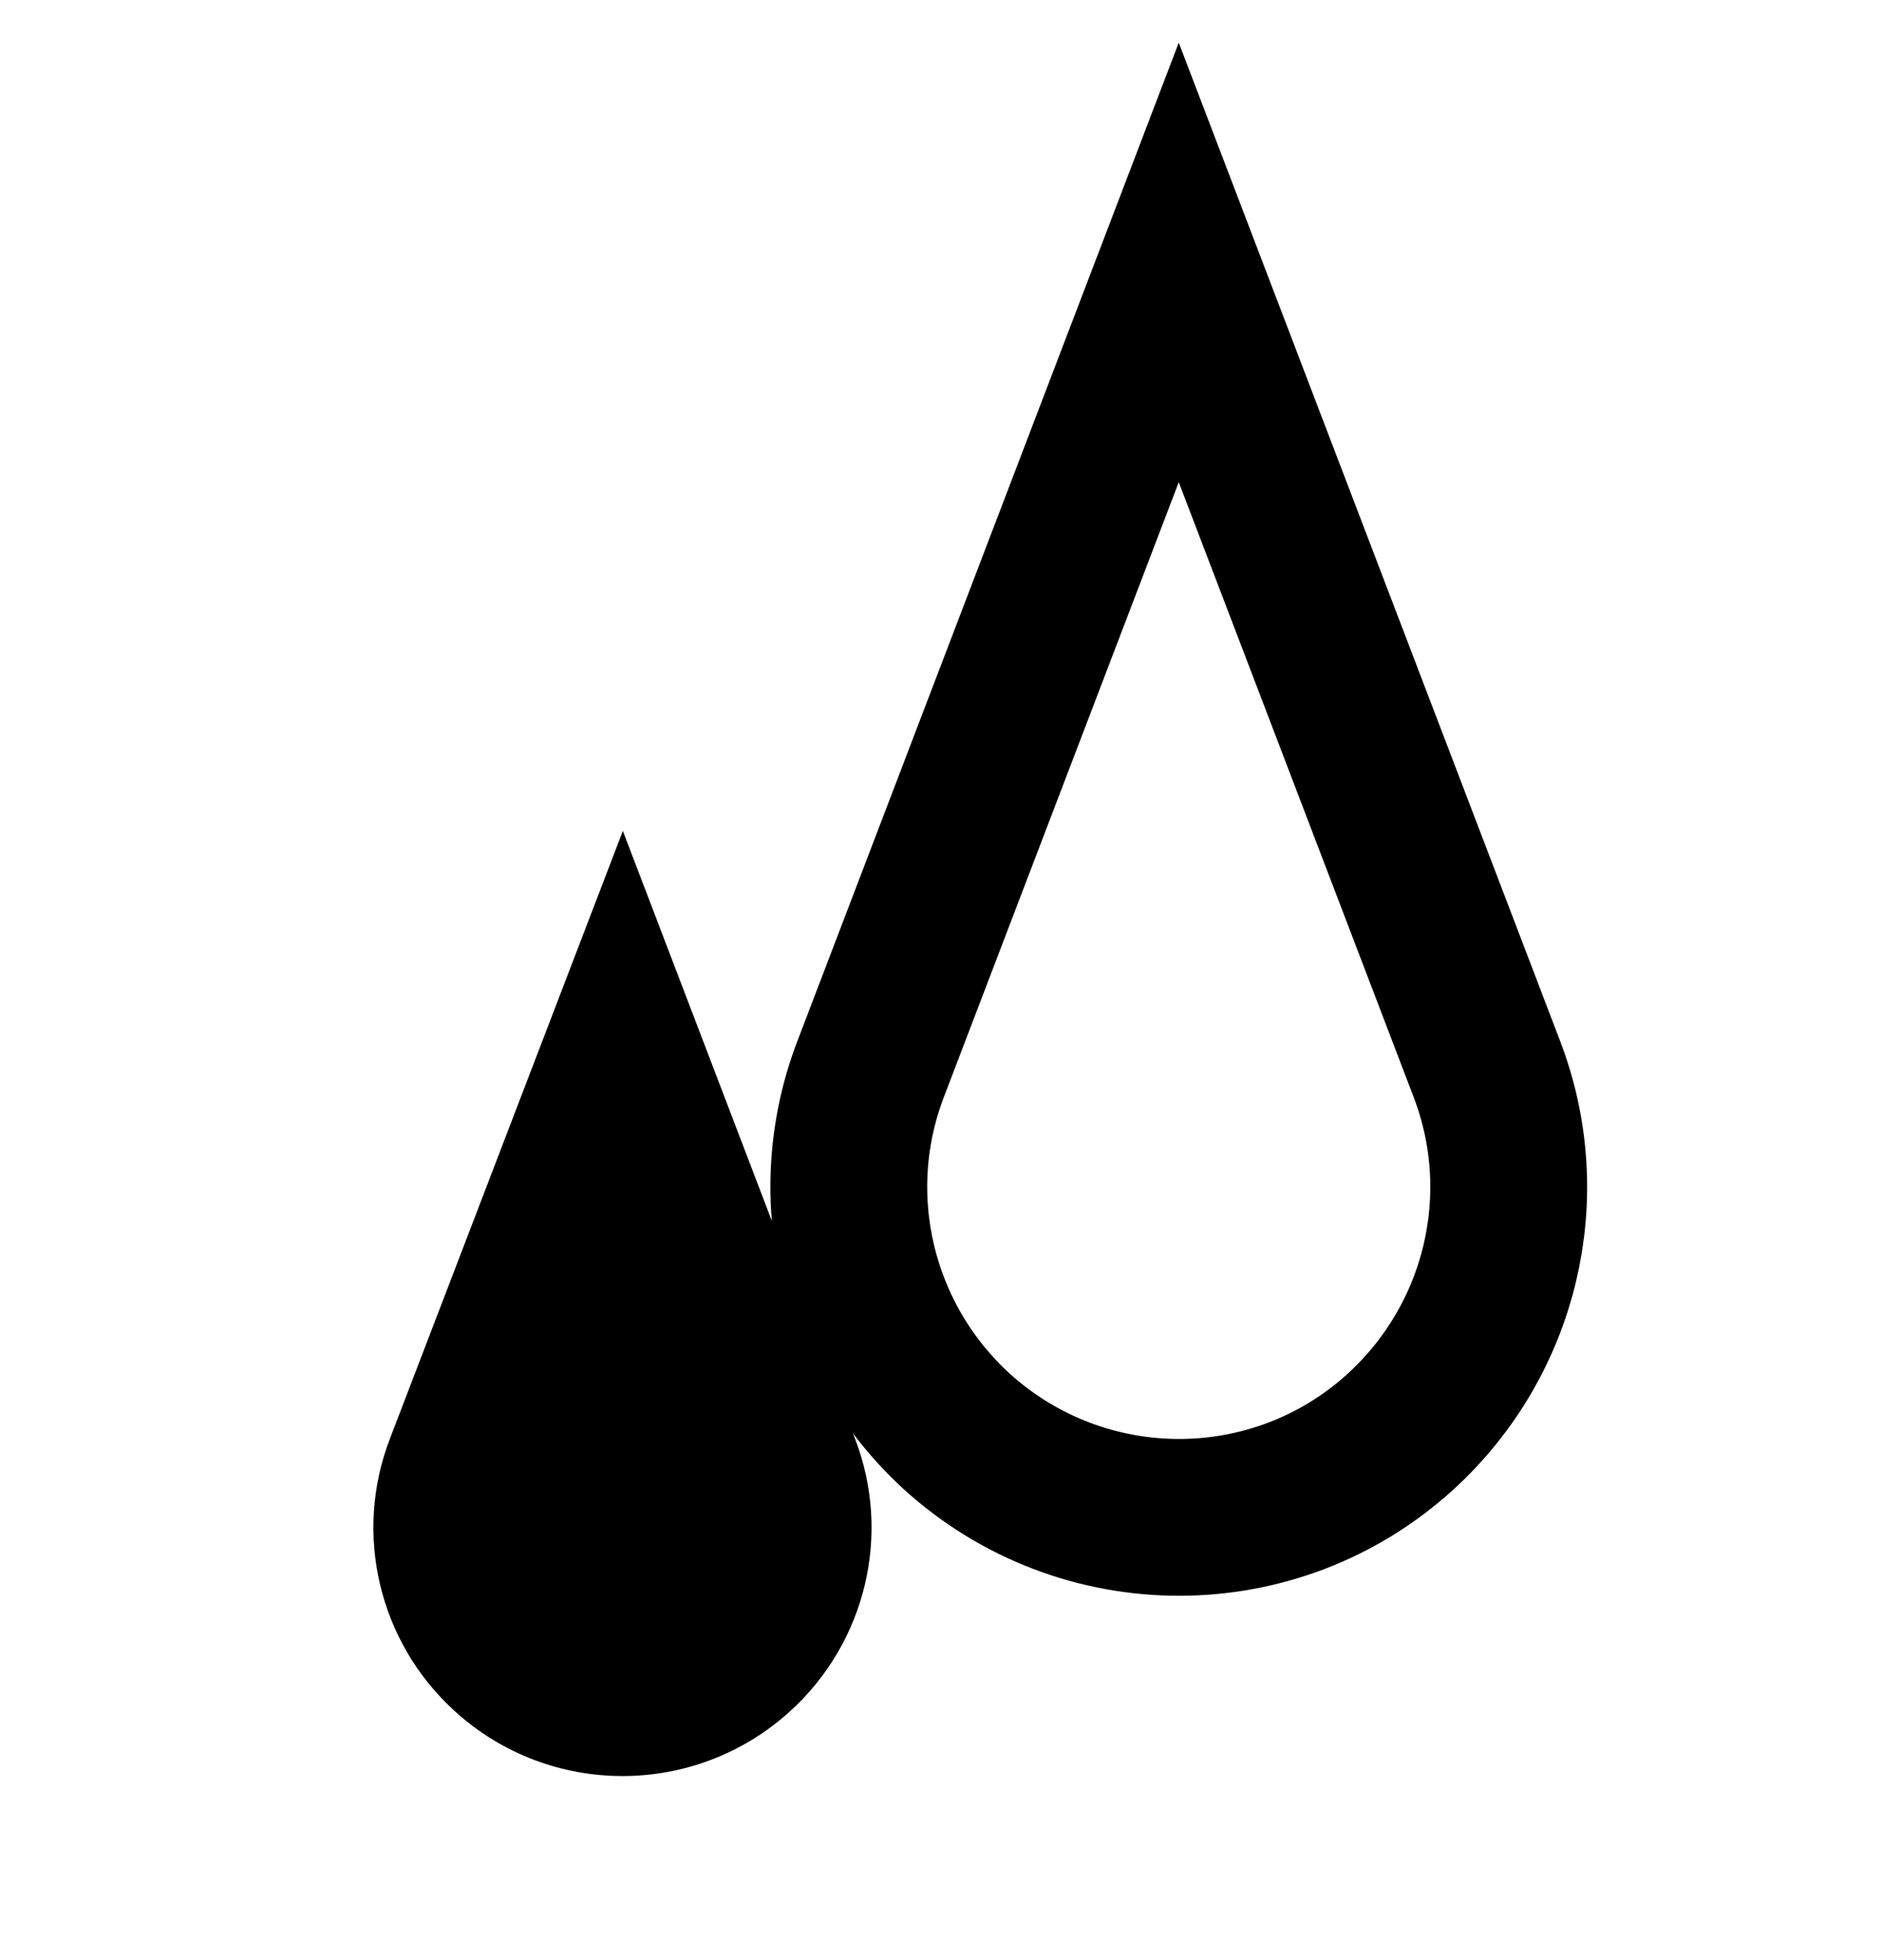 <svg width="24" height="25" viewBox="0 0 24 25" fill="none" xmlns="http://www.w3.org/2000/svg">
<path d="M17.862 18.258C19.142 17.087 19.582 15.258 18.962 13.637L15.032 3.347L11.102 13.637C10.482 15.258 10.922 17.087 12.202 18.258C13.812 19.718 16.262 19.718 17.862 18.258Z" stroke="black" stroke-width="2" stroke-miterlimit="10"/>
<path d="M10.073 21.828C11.043 20.948 11.373 19.567 10.903 18.348L7.943 10.598L4.973 18.348C4.503 19.567 4.833 20.948 5.803 21.828C7.013 22.927 8.863 22.927 10.073 21.828Z" fill="black"/>
</svg>
